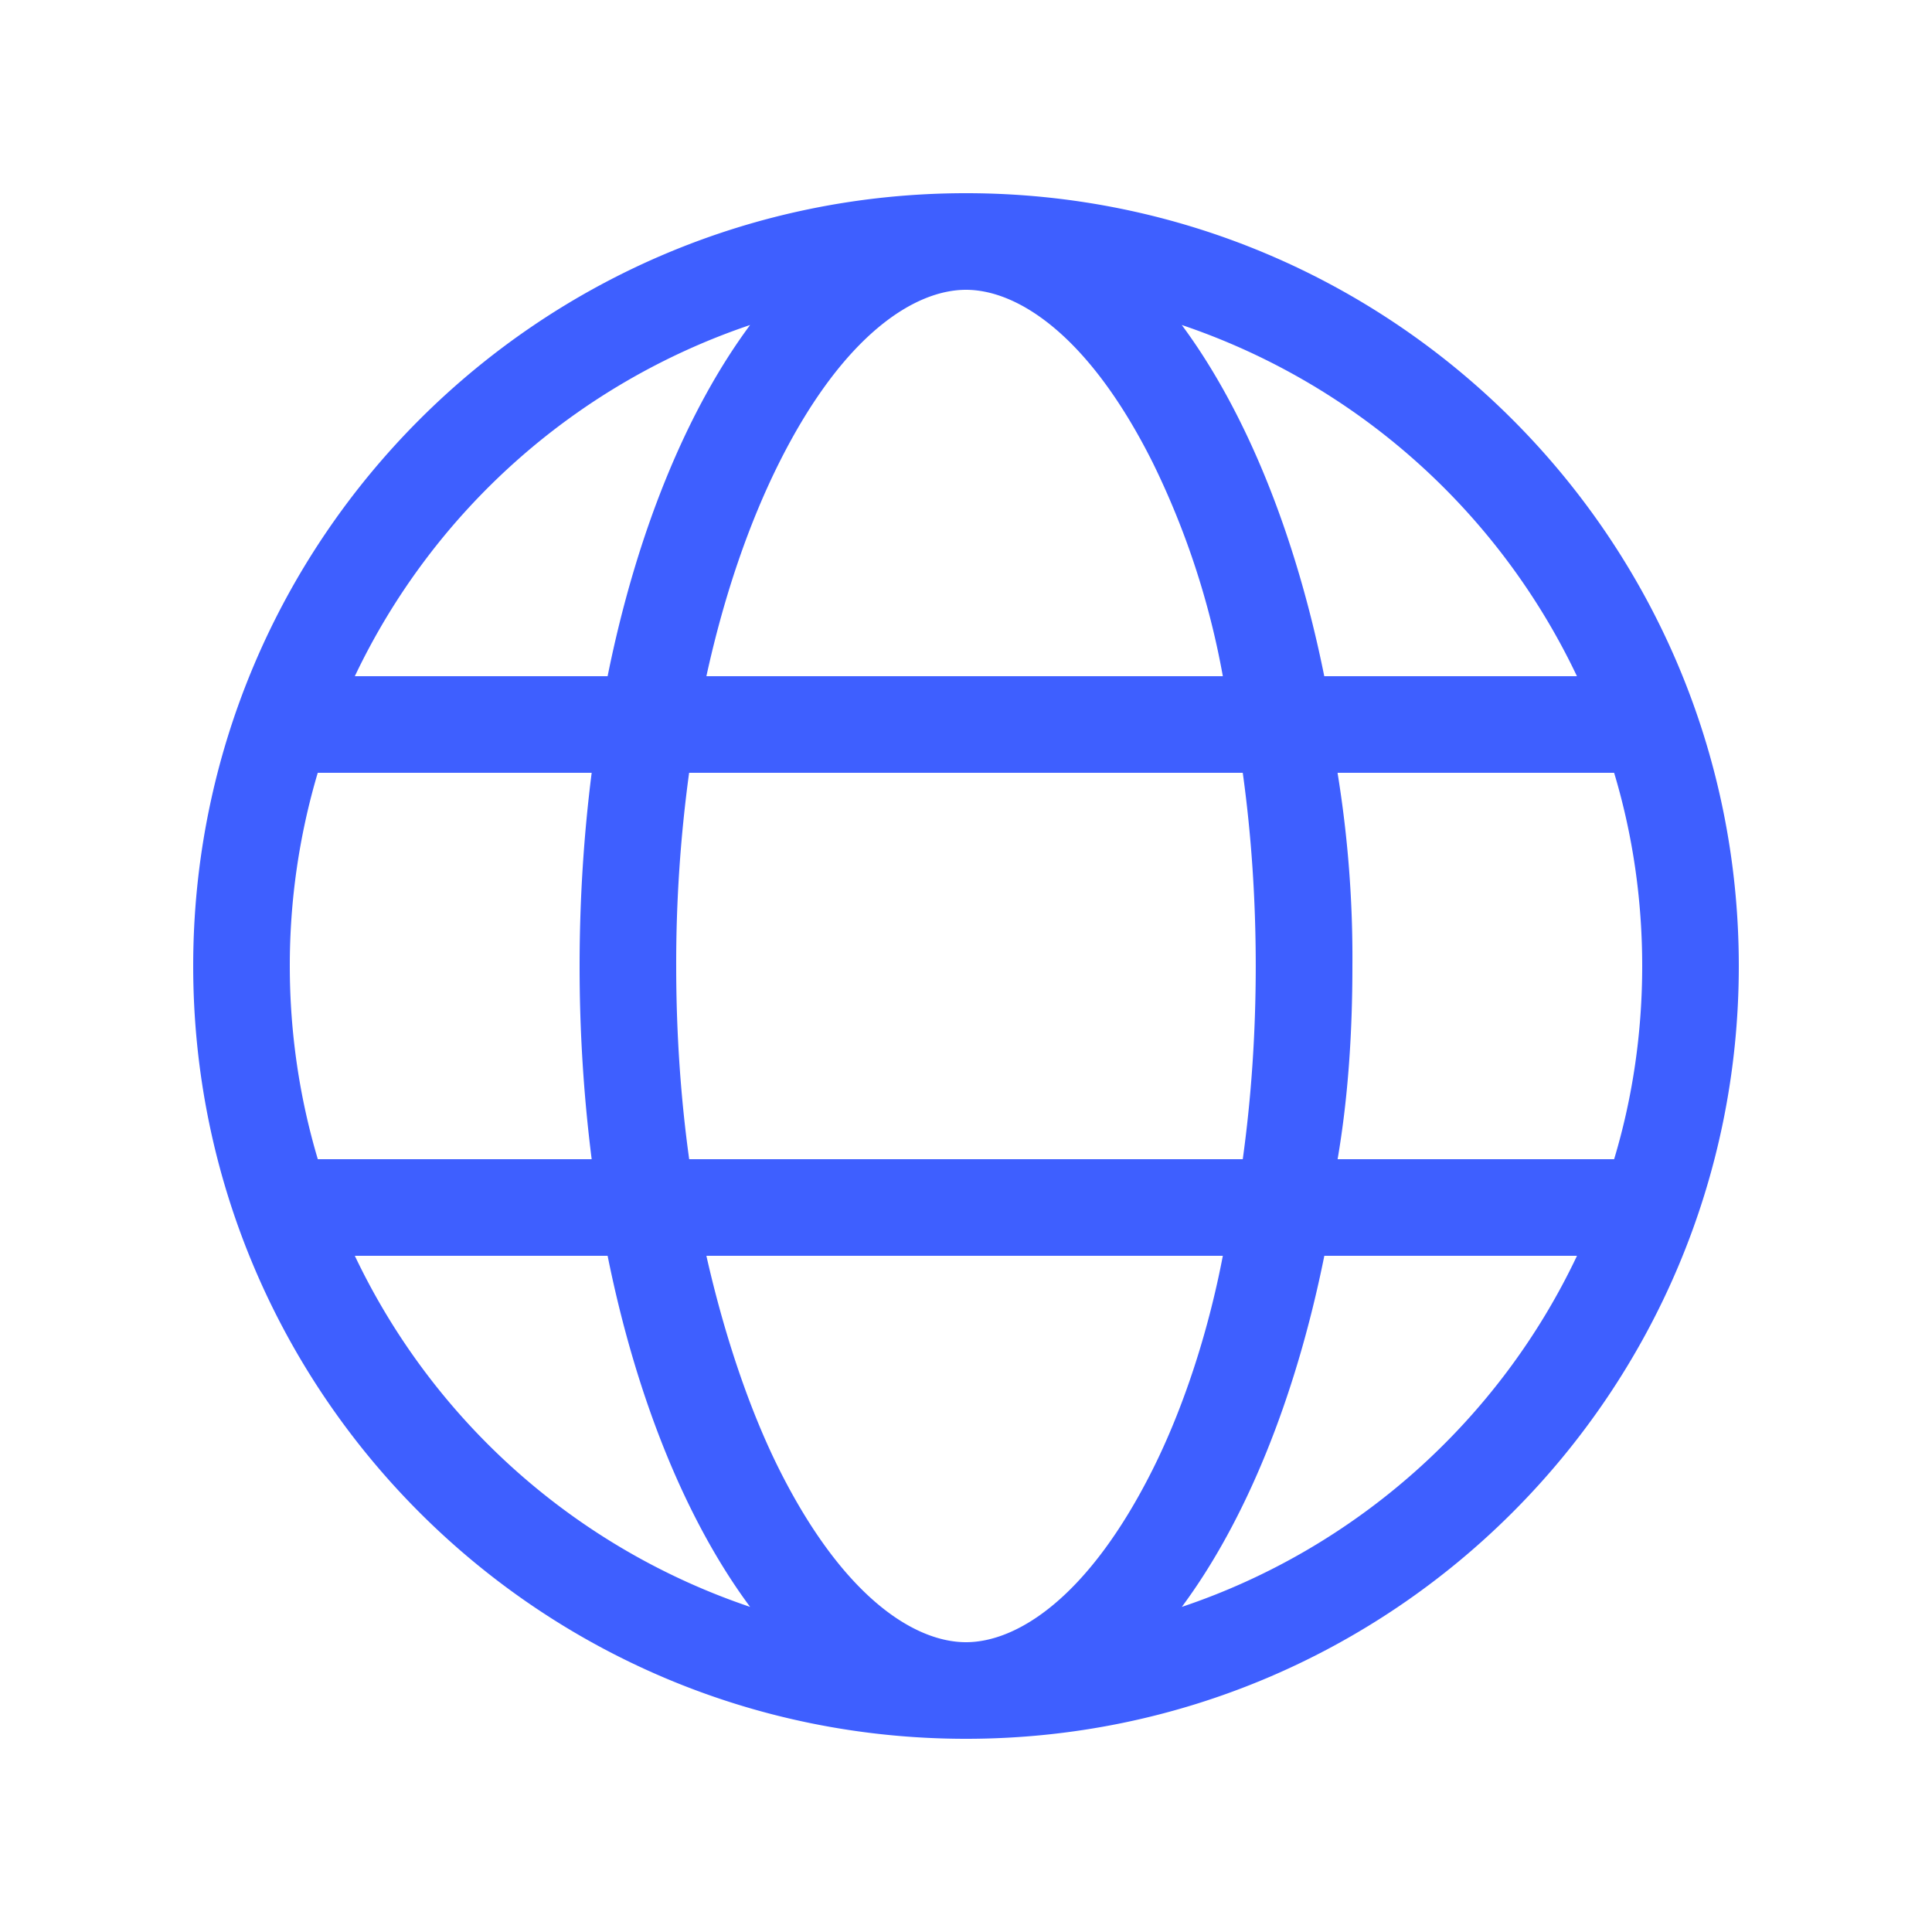 <svg width="32" height="32" viewBox="0 0 32 32" fill="none" xmlns="http://www.w3.org/2000/svg"><g clip-path="url(#clip0_2331_101113)"><path d="M16 3.2c7.07 0 12.8 5.73 12.8 12.8S23.07 28.8 16 28.8 3.2 23.07 3.2 16 8.93 3.2 16 3.2zm0 24c.834 0 2.02-.72 3.094-2.865.495-.99.91-2.23 1.16-3.535H11.7c.295 1.305.71 2.545 1.205 3.535C13.98 26.48 15.164 27.2 16 27.2zm-4.586-8h9.17c.14-1.01.215-2.085.215-3.2 0-1.115-.075-2.19-.215-3.2h-9.17A23.385 23.385 0 0011.2 16c0 1.115.075 2.19.215 3.2zm8.84-8a13.41 13.41 0 00-1.16-3.535C18.02 5.519 16.834 4.8 16 4.8c-.835 0-2.02.719-3.095 2.865-.495.99-.91 2.185-1.205 3.535h8.555zm1.9 1.6A19.04 19.04 0 0122.4 16c0 1.105-.07 2.175-.245 3.2h4.58c.305-1.015.465-2.09.465-3.2 0-1.11-.16-2.185-.465-3.2h-4.58zm-2.58-7.417c1.05 1.417 1.88 3.437 2.36 5.817h4.185a11.218 11.218 0 00-6.545-5.817zm-7.15 0A11.233 11.233 0 005.877 11.2h4.187c.48-2.38 1.31-4.4 2.36-5.817zM4.8 16c0 1.11.162 2.185.464 3.2H9.8a25.45 25.45 0 01-.2-3.2c0-1.105.07-2.175.2-3.2H5.263A11.21 11.21 0 004.8 16zm21.32 4.8h-4.185c-.48 2.38-1.31 4.4-2.36 5.815 2.89-.97 5.255-3.09 6.545-5.815zm-16.055 0H5.877a11.22 11.22 0 006.547 5.815c-1.05-1.415-1.88-3.435-2.36-5.815z" fill="#3E5FFF"/></g><defs><clipPath id="clip0_2331_101113"><path fill="#fff" d="M0 0h32v32H0z"/></clipPath></defs></svg>